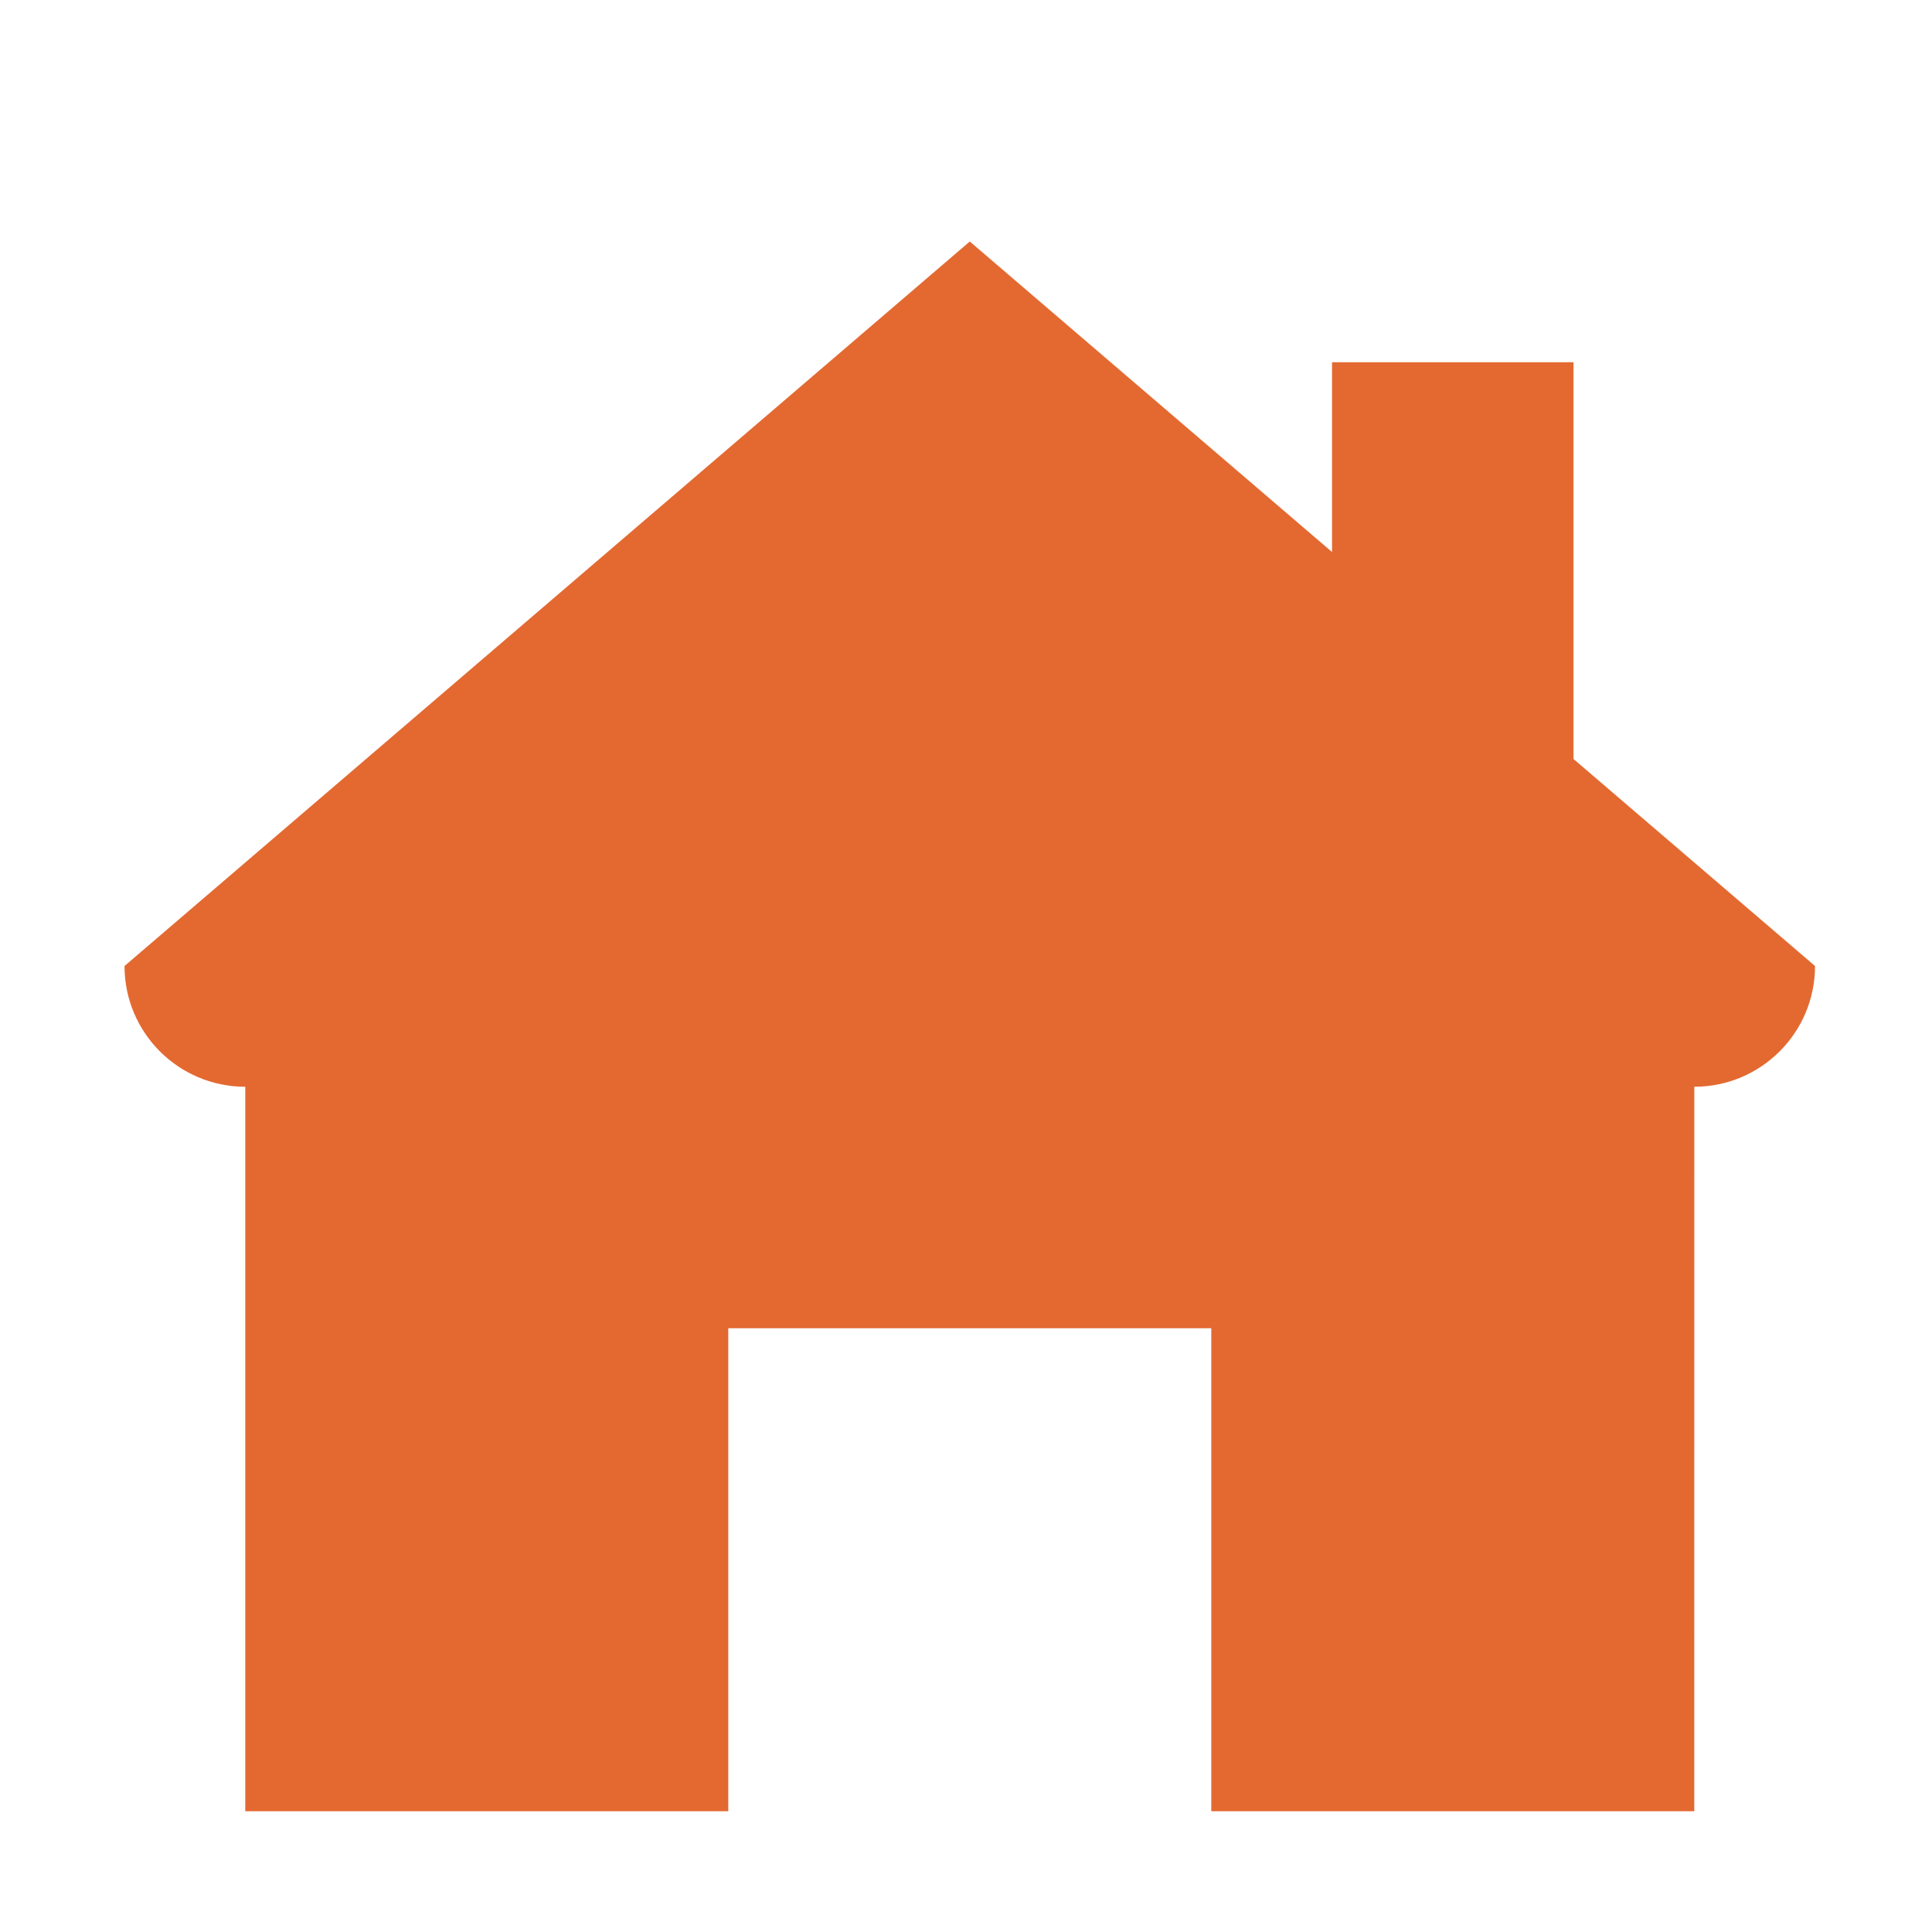 <svg height='100px' width='100px'  fill="#e36931" xmlns="http://www.w3.org/2000/svg" xmlns:xlink="http://www.w3.org/1999/xlink" xmlns:sketch="http://www.bohemiancoding.com/sketch/ns" viewBox="0 0 512 512" version="1.1" x="0px" y="0px"><title>Slice 1</title><description>Created with Sketch (http://www.bohemiancoding.com/sketch)</description><g fill="#e36931" fill-rule="evenodd"><path d="M449,480 L321,480 L321,352 L193,352 L193,480 L65,480 L65,288 C47.324,288 33,273.673 33,256 L257,64 L353,146.286 L353,96 L417,96 L417,201.143 L481,256 C481,273.673 466.664,288 449.006,288 L449,480 Z M449,480" fill="#e36931"></path></g></svg>